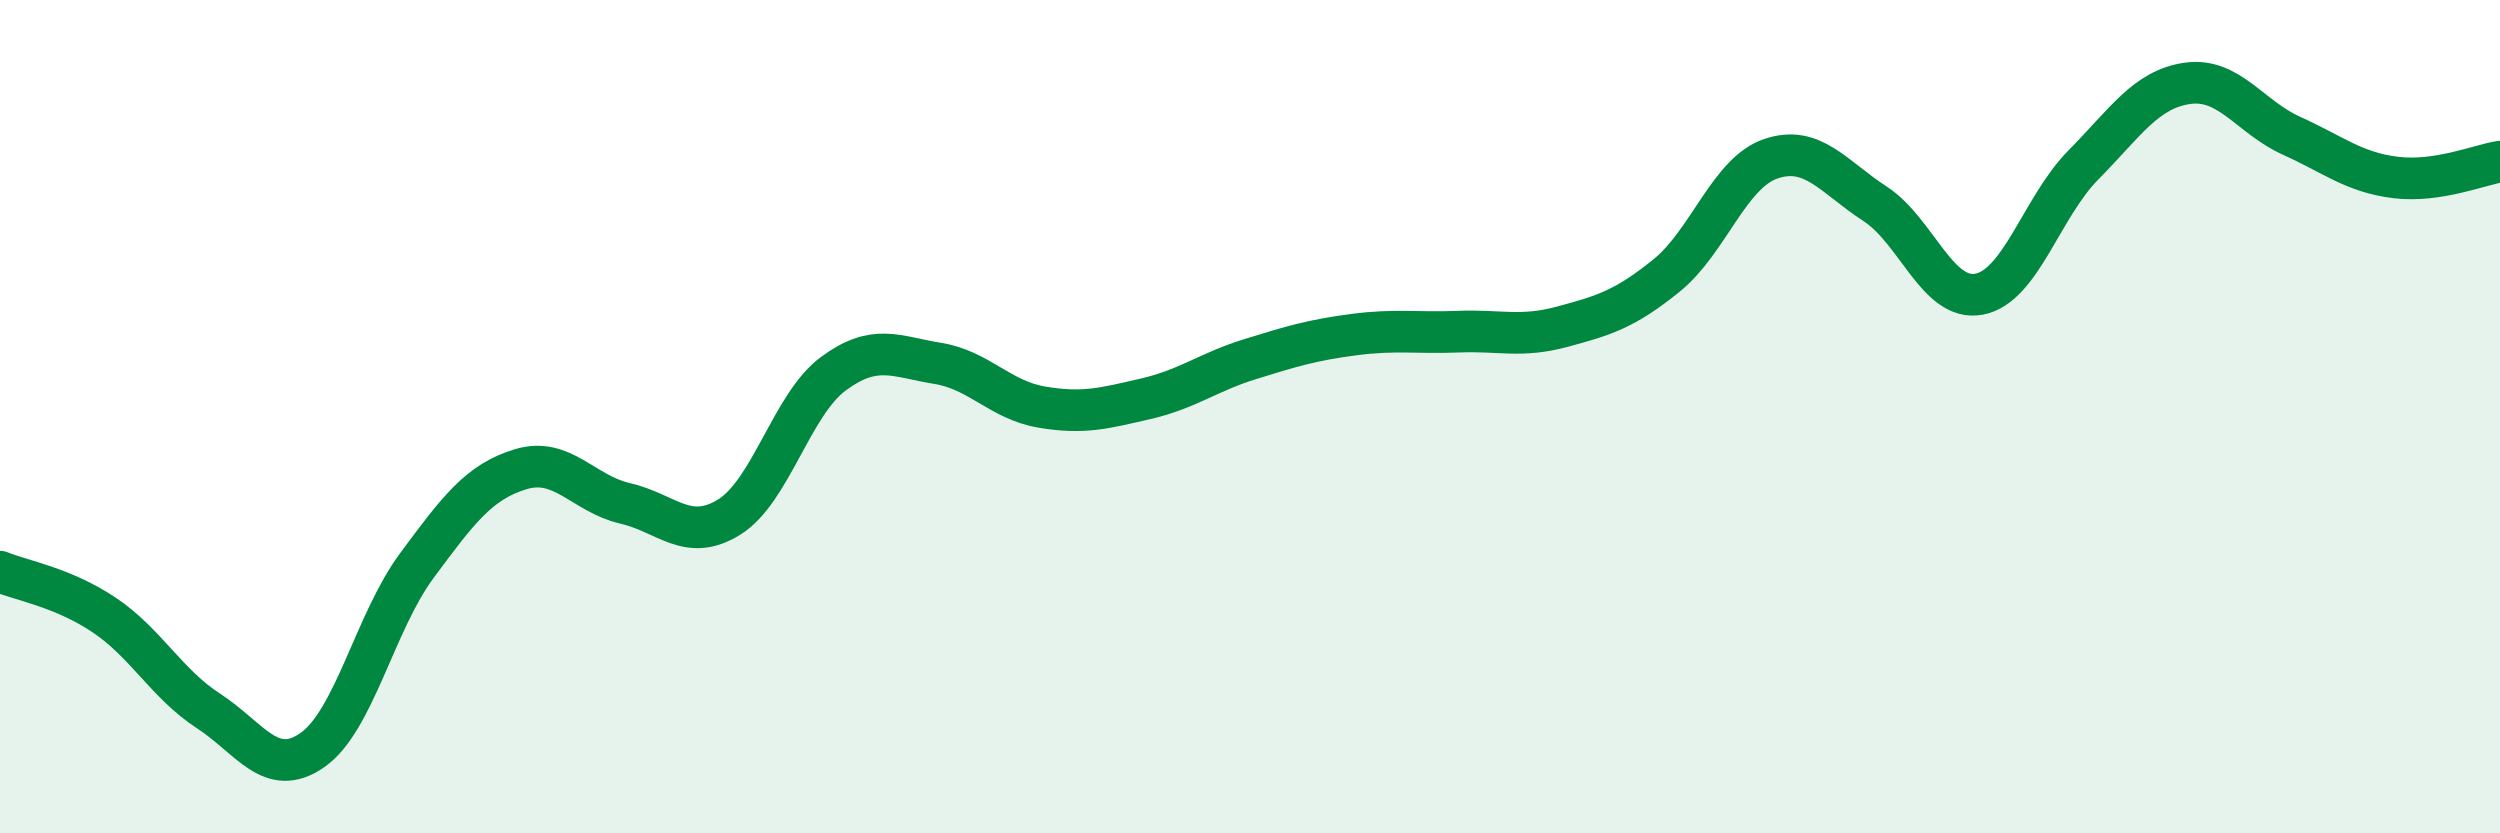 
    <svg width="60" height="20" viewBox="0 0 60 20" xmlns="http://www.w3.org/2000/svg">
      <path
        d="M 0,13.72 C 0.5,13.93 1.5,14.09 2.5,14.76 C 3.5,15.43 4,16.41 5,17.06 C 6,17.71 6.5,18.7 7.5,18 C 8.5,17.3 9,14.93 10,13.58 C 11,12.23 11.5,11.56 12.5,11.26 C 13.5,10.96 14,11.85 15,12.08 C 16,12.31 16.5,13.03 17.5,12.41 C 18.5,11.79 19,9.71 20,8.97 C 21,8.23 21.5,8.56 22.5,8.72 C 23.5,8.88 24,9.6 25,9.77 C 26,9.94 26.5,9.8 27.5,9.57 C 28.5,9.34 29,8.93 30,8.62 C 31,8.31 31.5,8.16 32.5,8.03 C 33.5,7.9 34,8 35,7.96 C 36,7.92 36.5,8.11 37.5,7.84 C 38.5,7.57 39,7.42 40,6.61 C 41,5.8 41.5,4.15 42.5,3.81 C 43.5,3.47 44,4.24 45,4.89 C 46,5.54 46.5,7.25 47.5,7.06 C 48.5,6.87 49,4.97 50,3.96 C 51,2.95 51.5,2.14 52.5,2 C 53.5,1.86 54,2.81 55,3.26 C 56,3.71 56.5,4.14 57.5,4.26 C 58.5,4.38 59.5,3.96 60,3.88L60 20L0 20Z"
        fill="#008740"
        opacity="0.1"
        stroke-linecap="round"
        stroke-linejoin="round"
      />
      <path
        d="M 0,13.72 C 0.5,13.93 1.5,14.09 2.5,14.76 C 3.5,15.43 4,16.41 5,17.06 C 6,17.71 6.5,18.7 7.5,18 C 8.5,17.3 9,14.93 10,13.58 C 11,12.23 11.5,11.56 12.5,11.26 C 13.5,10.96 14,11.85 15,12.08 C 16,12.31 16.5,13.03 17.5,12.41 C 18.5,11.79 19,9.71 20,8.97 C 21,8.23 21.5,8.56 22.5,8.72 C 23.5,8.88 24,9.6 25,9.77 C 26,9.94 26.5,9.8 27.5,9.57 C 28.5,9.34 29,8.93 30,8.62 C 31,8.31 31.5,8.16 32.5,8.03 C 33.5,7.9 34,8 35,7.96 C 36,7.92 36.5,8.11 37.5,7.84 C 38.5,7.57 39,7.42 40,6.61 C 41,5.8 41.5,4.15 42.5,3.81 C 43.5,3.47 44,4.24 45,4.89 C 46,5.54 46.5,7.25 47.5,7.06 C 48.5,6.87 49,4.97 50,3.96 C 51,2.95 51.5,2.14 52.5,2 C 53.5,1.86 54,2.81 55,3.26 C 56,3.71 56.5,4.14 57.5,4.26 C 58.5,4.38 59.5,3.96 60,3.88"
        stroke="#008740"
        stroke-width="1"
        fill="none"
        stroke-linecap="round"
        stroke-linejoin="round"
      />
    </svg>
  